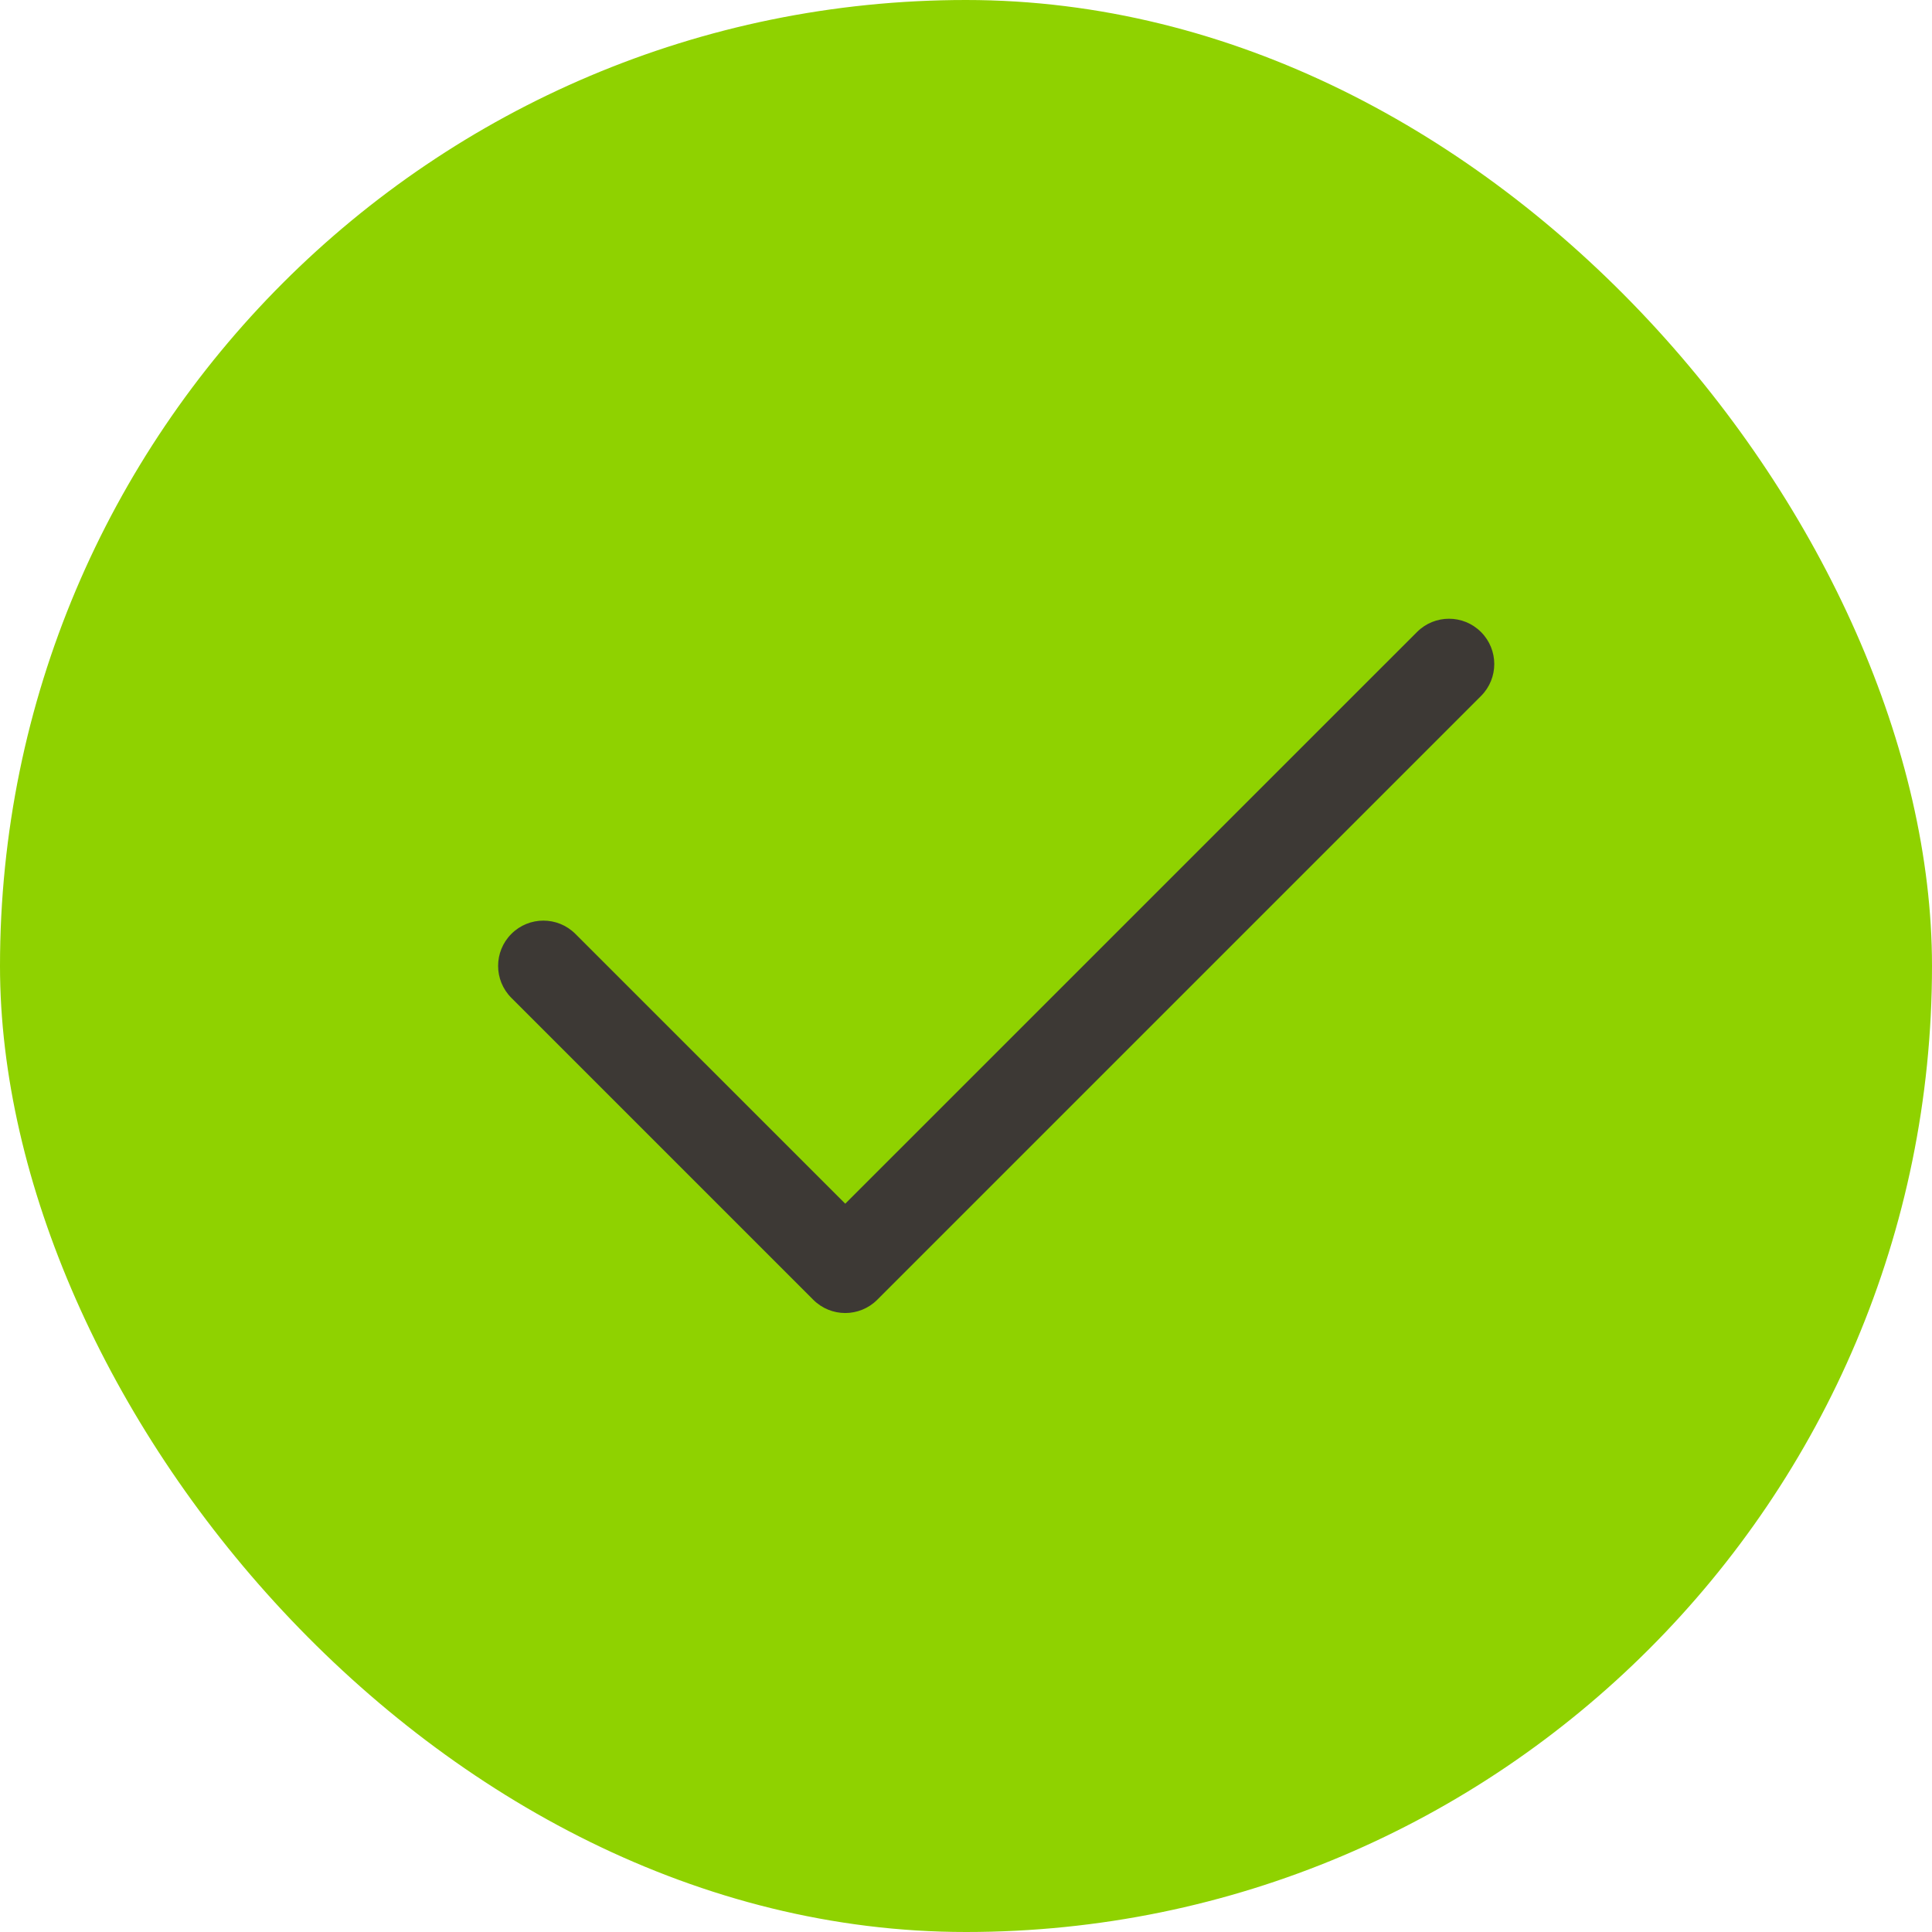 <svg width="32" height="32" viewBox="0 0 32 32" fill="none" xmlns="http://www.w3.org/2000/svg">
<rect width="32" height="32" rx="16" fill="#8FD200"/>
<path fill-rule="evenodd" clip-rule="evenodd" d="M24.53 10.468C24.823 10.761 24.823 11.236 24.53 11.528L14.53 21.528C14.237 21.821 13.763 21.821 13.47 21.528L8.47 16.528C8.177 16.235 8.177 15.761 8.47 15.468C8.763 15.175 9.237 15.175 9.53 15.468L14 19.937L23.47 10.468C23.763 10.175 24.237 10.175 24.53 10.468Z" fill="#3D3935"/>
</svg>
